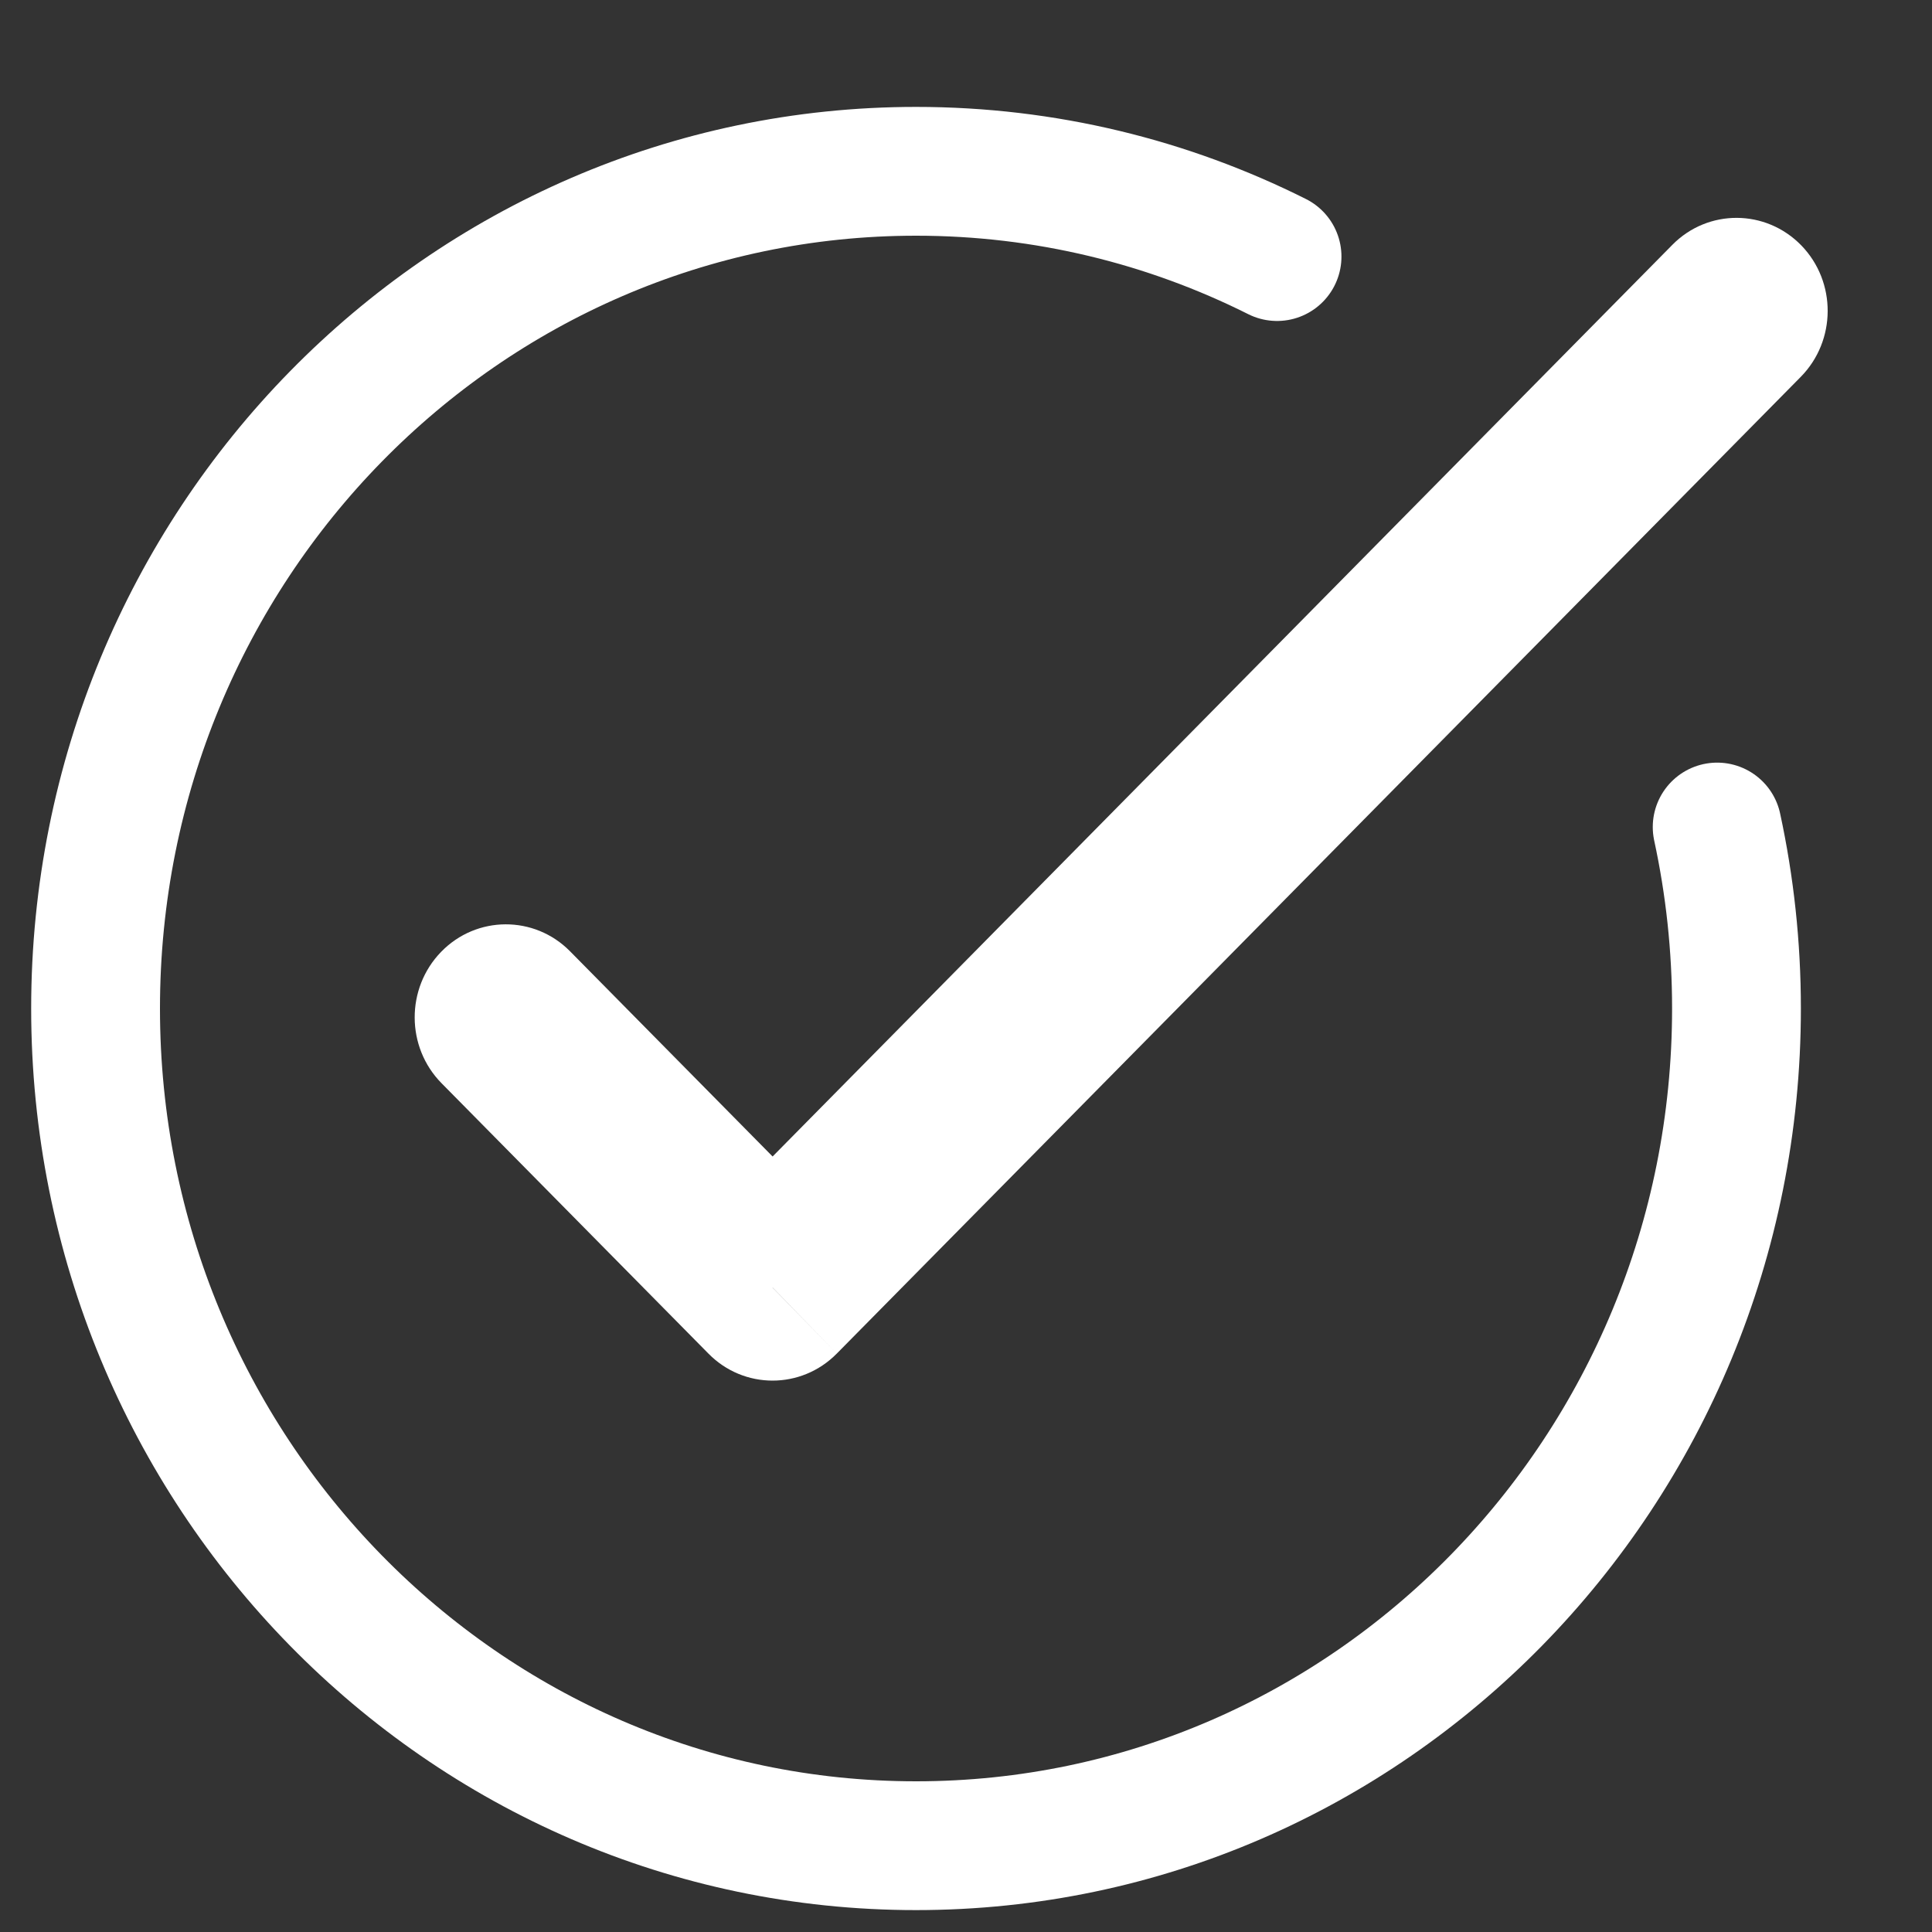 <svg width="15" height="15" viewBox="0 0 15 15" fill="none" xmlns="http://www.w3.org/2000/svg">
<rect x="0" y="0" width="15" height="15" fill="#333333" stroke="none"/>
<path d="M13.981 2.926C14.258 2.645 14.26 2.188 13.985 1.905C13.709 1.622 13.261 1.62 12.984 1.901L13.981 2.926ZM5.998 9.997L5.5 10.509C5.775 10.789 6.221 10.789 6.497 10.509L5.998 9.997ZM4.426 7.386C4.149 7.105 3.7 7.107 3.425 7.39C3.15 7.673 3.151 8.13 3.429 8.411L4.426 7.386ZM12.984 1.901L5.5 9.484L6.497 10.509L13.981 2.926L12.984 1.901ZM6.497 9.484L4.426 7.386L3.429 8.411L5.5 10.509L6.497 9.484Z" fill="white"/>
<path d="M13.332 6.421C13.43 6.875 13.482 7.346 13.482 7.83C13.482 11.42 10.63 14.33 7.112 14.33C3.594 14.33 0.742 11.42 0.742 7.83C0.742 4.24 3.594 1.33 7.112 1.33C8.118 1.33 9.069 1.568 9.915 1.992" stroke="white" stroke-linecap="round" stroke-linejoin="round"/>
</svg>
